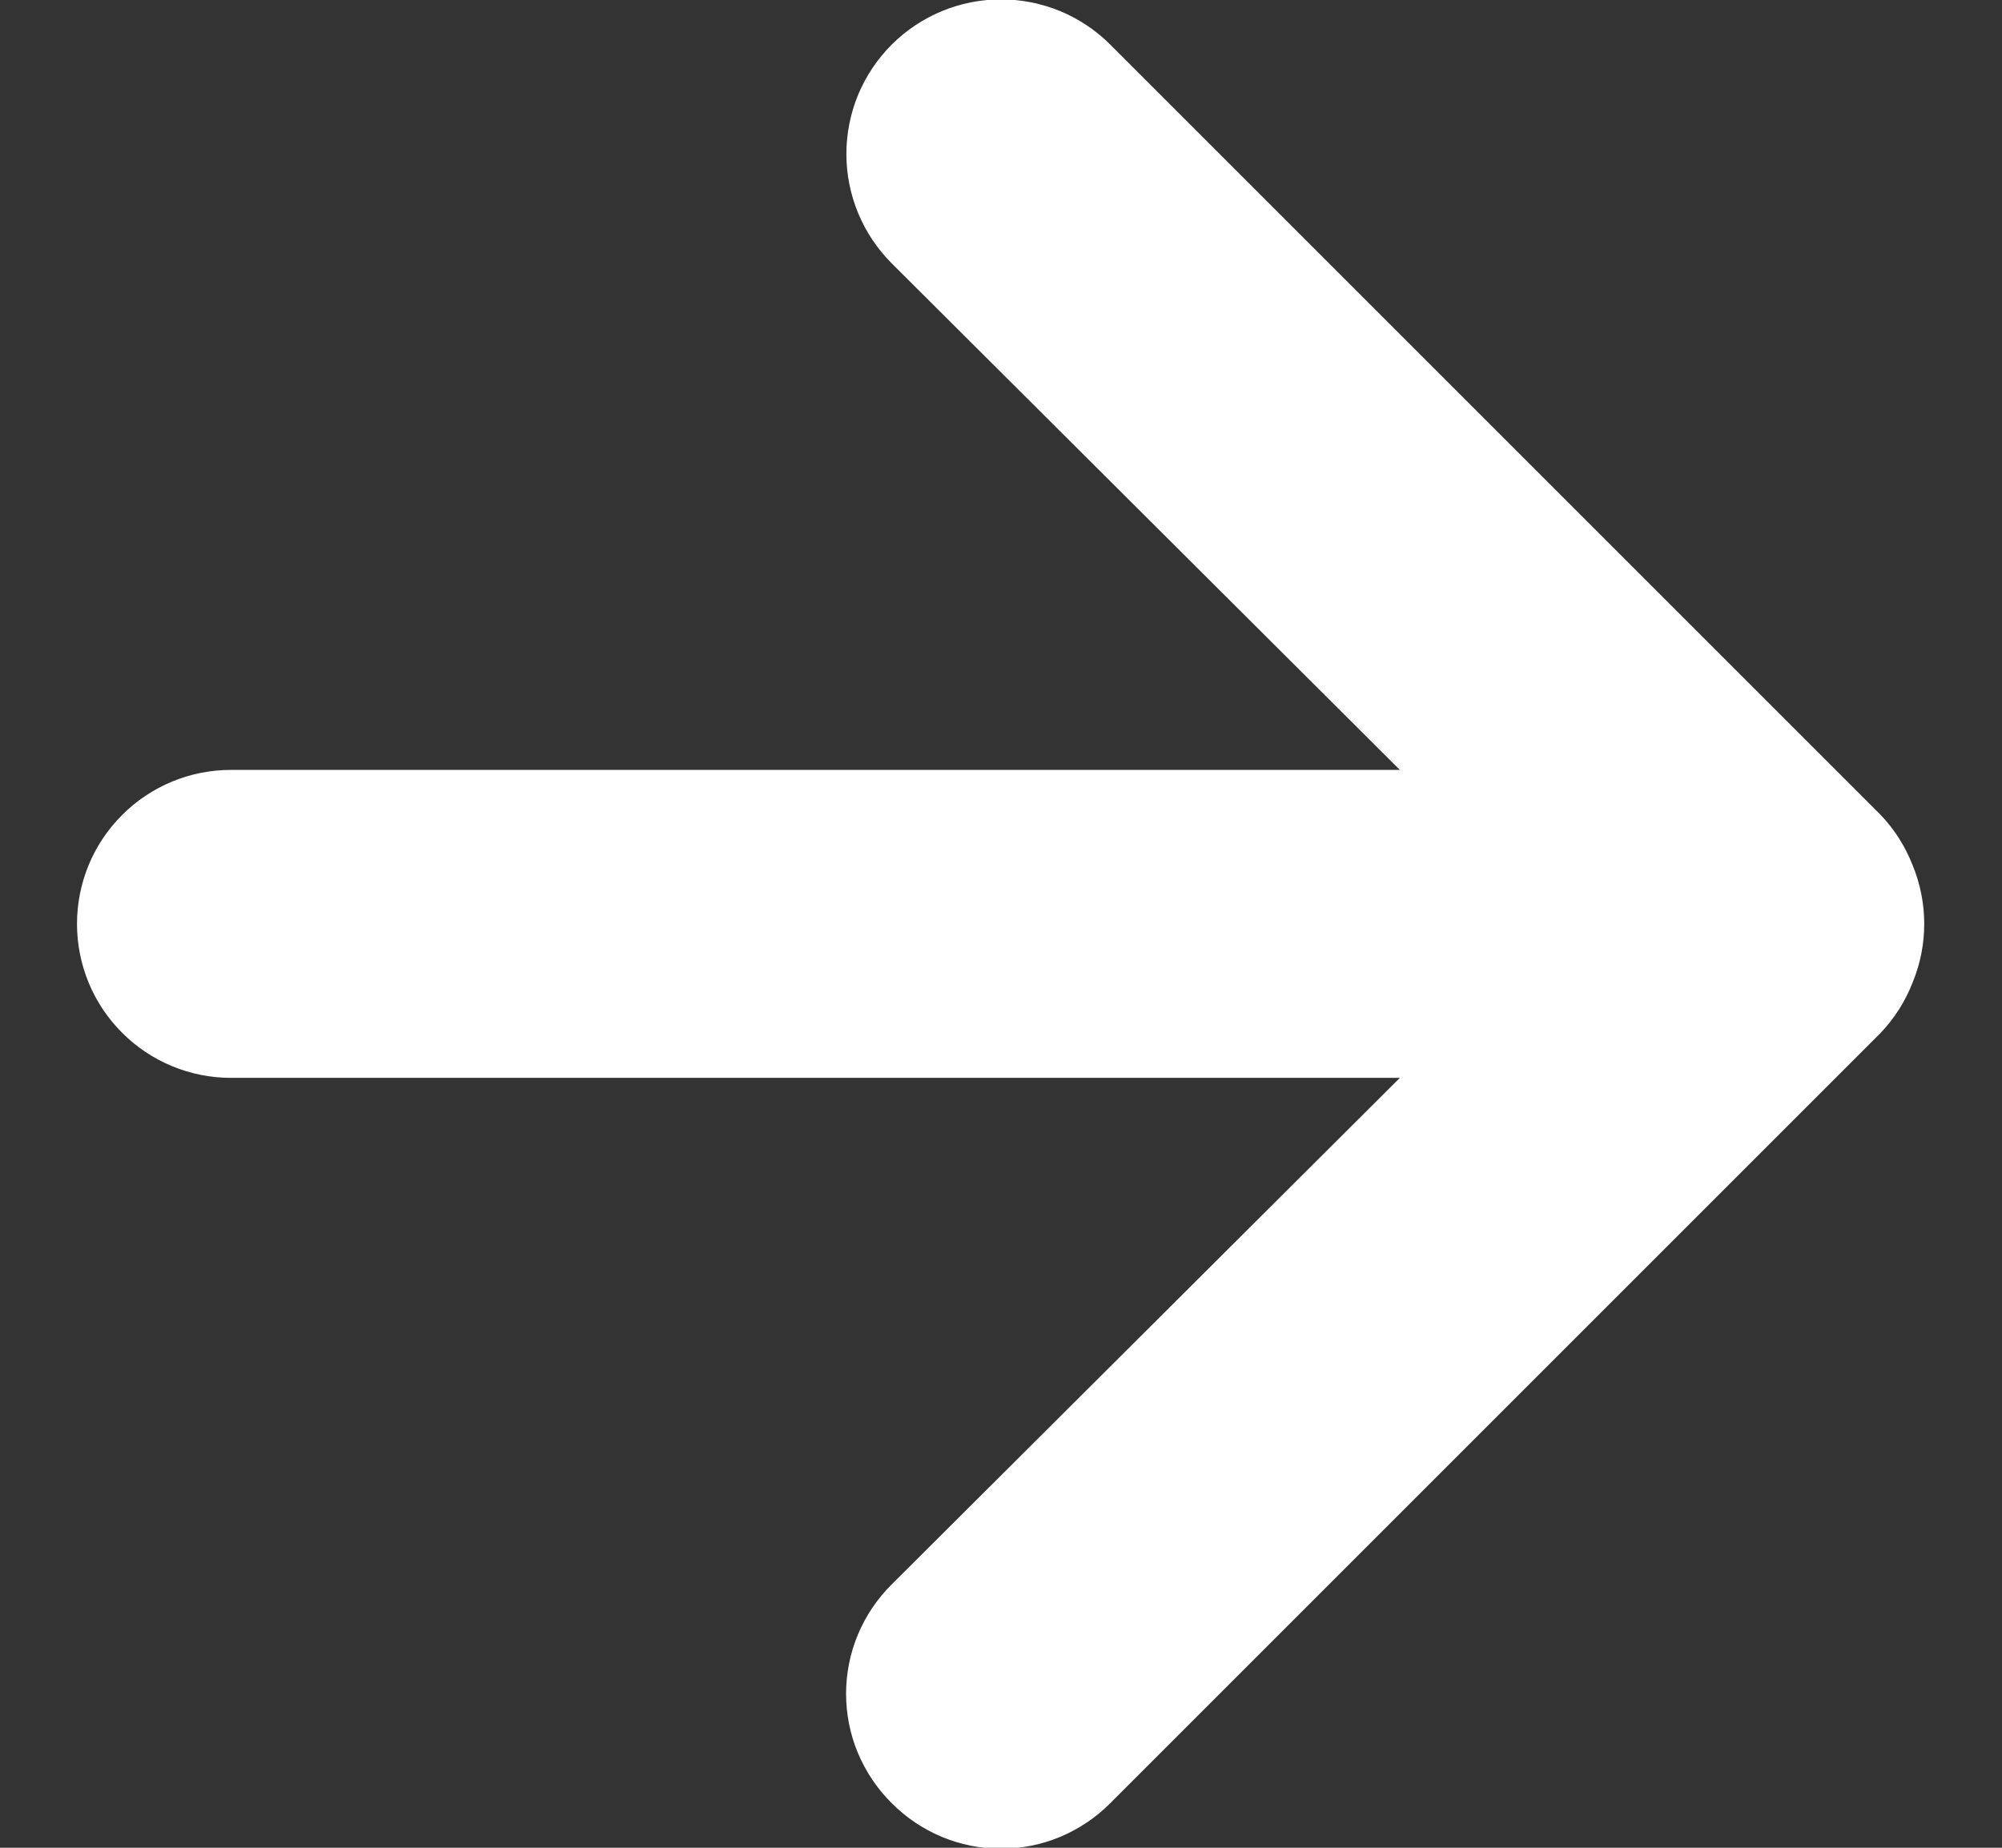 <svg width="13" height="12" viewBox="0 0 13 12" fill="none" xmlns="http://www.w3.org/2000/svg">
<rect x="0" y="0" width="13" height="12" fill="#333333" stroke="none"/>
<path d="M12.42 5.62C12.372 5.497 12.301 5.385 12.21 5.29L7.21 0.29C7.117 0.197 7.006 0.123 6.884 0.072C6.762 0.022 6.632 -0.004 6.5 -0.004C6.234 -0.004 5.978 0.102 5.79 0.29C5.697 0.383 5.623 0.494 5.572 0.616C5.522 0.738 5.496 0.868 5.496 1C5.496 1.266 5.602 1.522 5.79 1.71L9.09 5H1.5C1.235 5 0.98 5.105 0.793 5.293C0.605 5.48 0.5 5.735 0.5 6C0.5 6.265 0.605 6.52 0.793 6.707C0.98 6.895 1.235 7 1.5 7H9.09L5.79 10.29C5.696 10.383 5.622 10.494 5.571 10.615C5.52 10.737 5.494 10.868 5.494 11C5.494 11.132 5.52 11.263 5.571 11.385C5.622 11.506 5.696 11.617 5.79 11.71C5.883 11.804 5.994 11.878 6.115 11.929C6.237 11.98 6.368 12.006 6.5 12.006C6.632 12.006 6.763 11.98 6.885 11.929C7.006 11.878 7.117 11.804 7.21 11.71L12.21 6.71C12.301 6.615 12.372 6.503 12.42 6.38C12.52 6.137 12.52 5.863 12.42 5.62Z" fill="white"/>
</svg>
